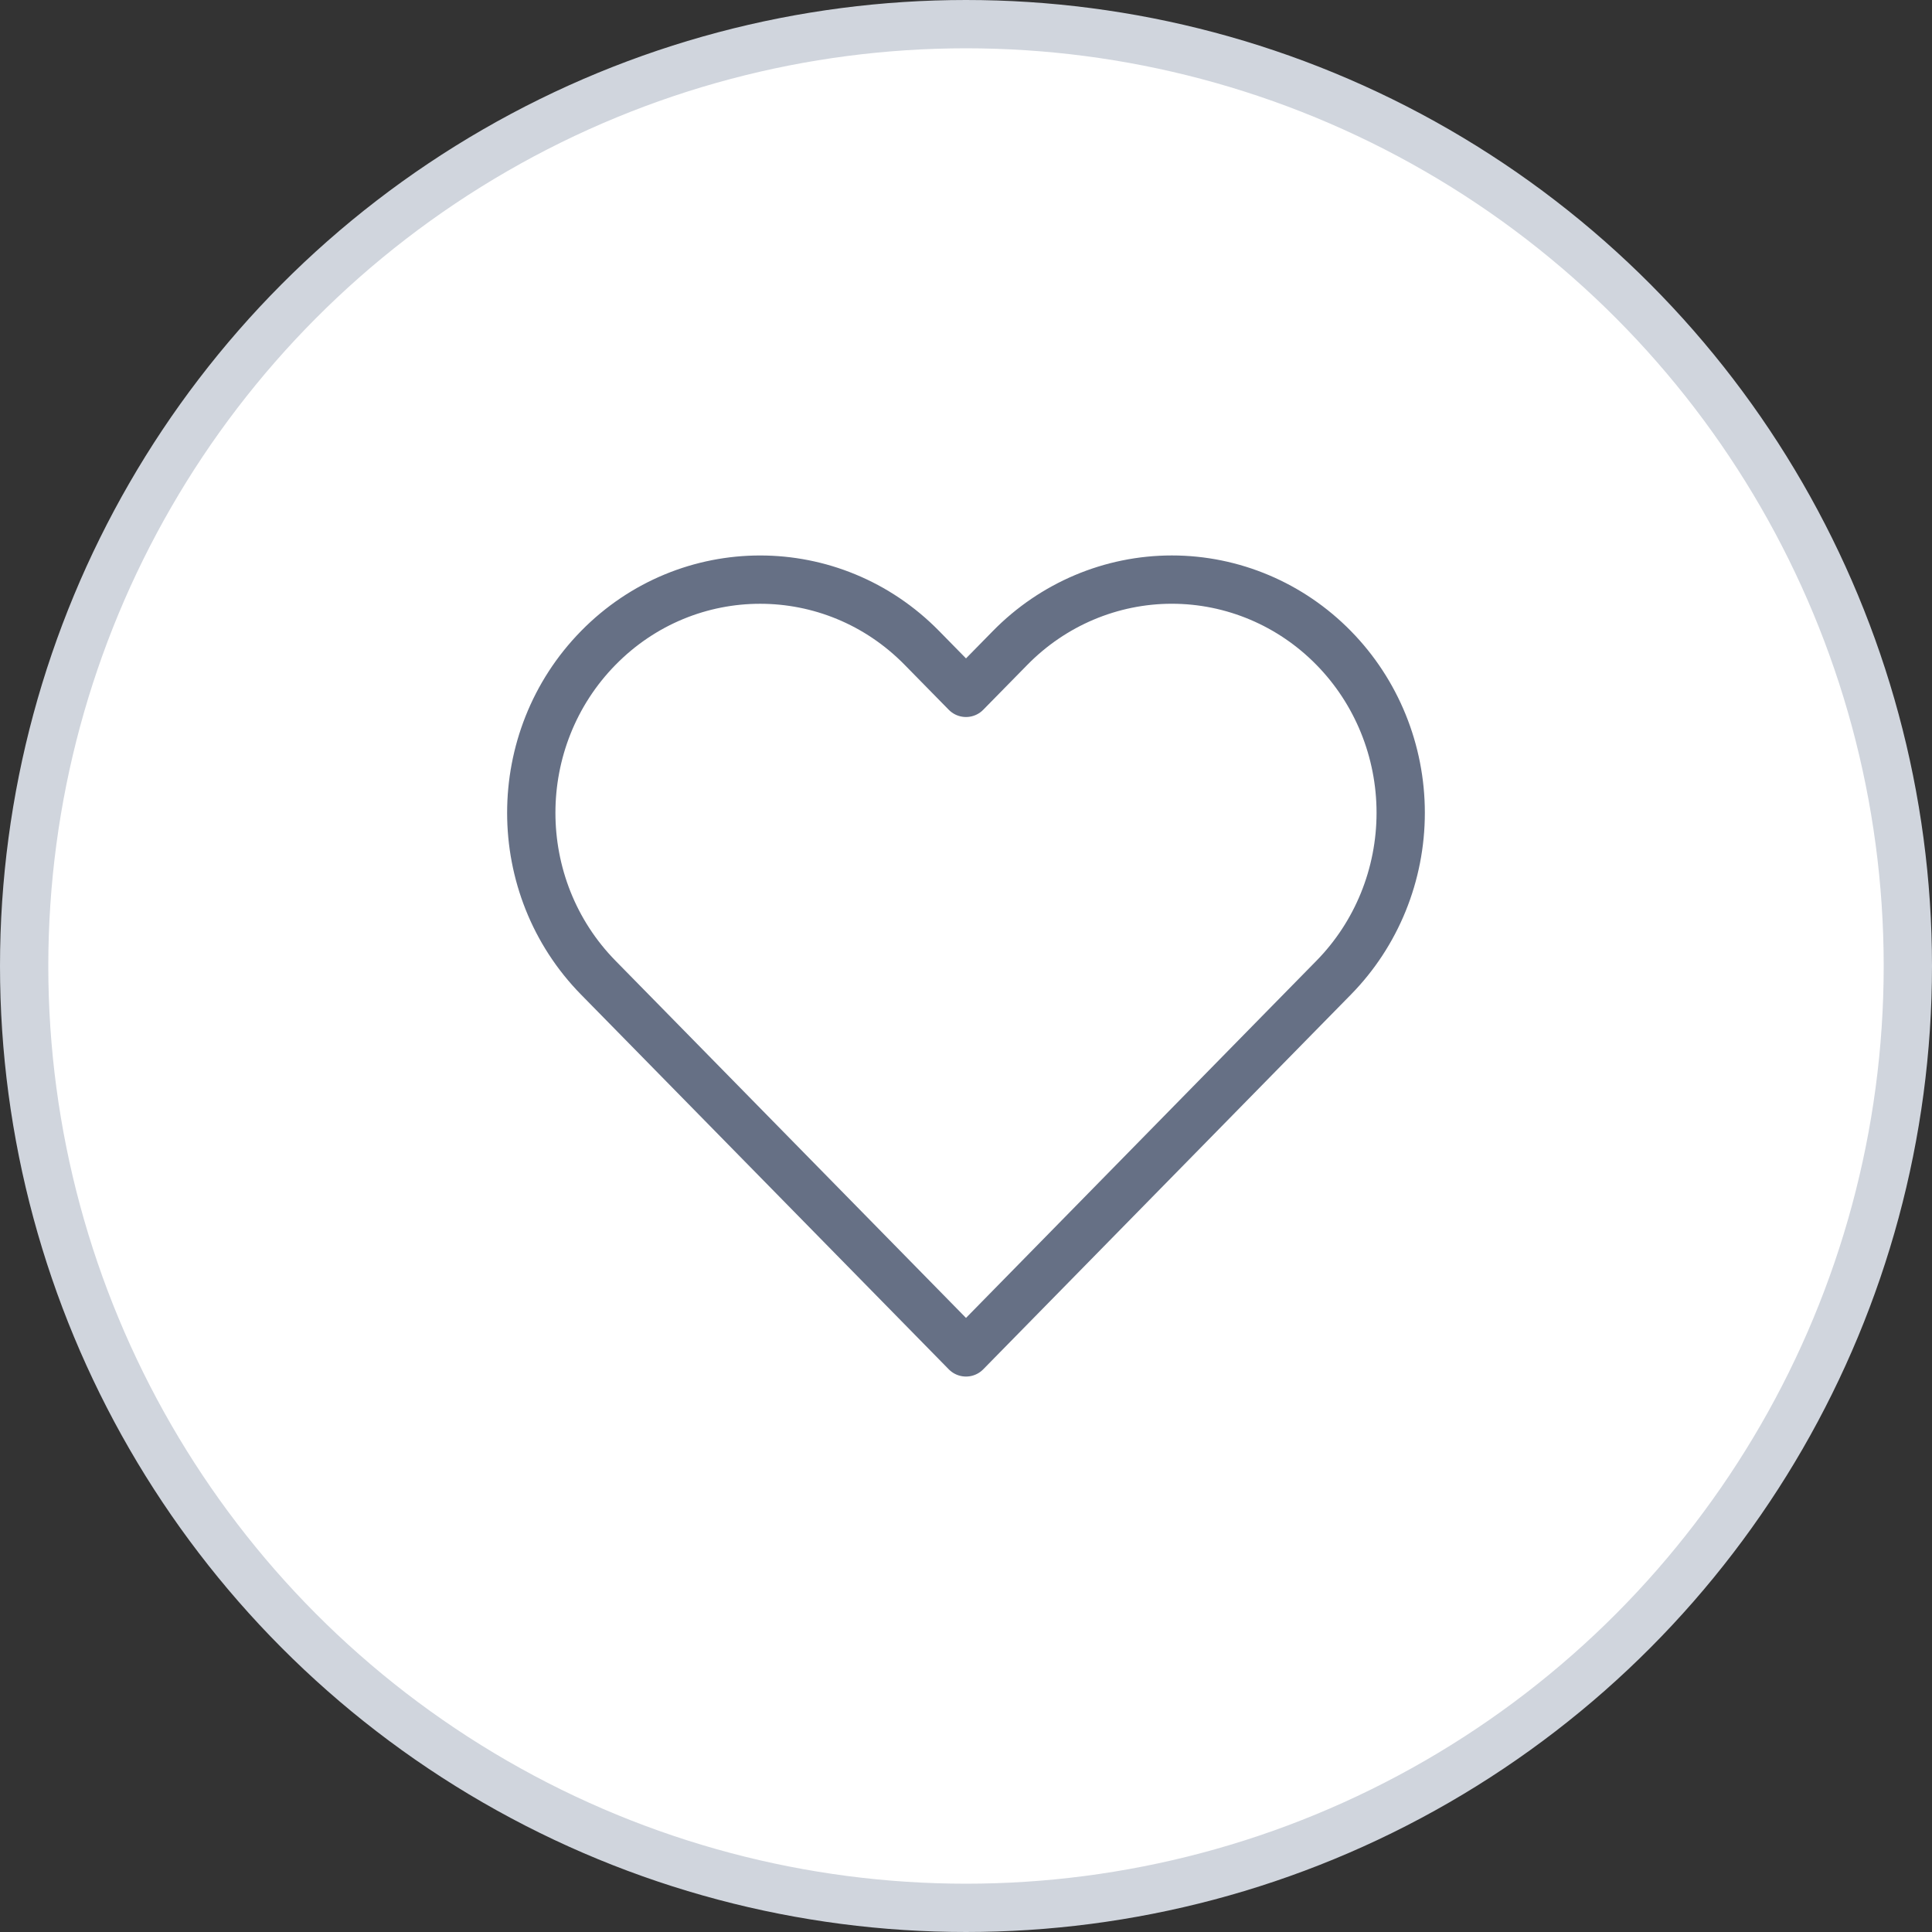 <svg width="40" height="40" viewBox="0 0 40 40" fill="none" xmlns="http://www.w3.org/2000/svg">
<rect x="0" y="0" width="40" height="40" fill="#333333" stroke="none"/>
<circle cx="20" cy="20" r="19.5" fill="white" stroke="#D0D5DD"/>
<path fill-rule="evenodd" clip-rule="evenodd" d="M27.612 13.415C26.724 12.509 25.519 12 24.262 12C23.006 12 21.801 12.509 20.913 13.415L20 14.345L19.087 13.415C17.237 11.529 14.238 11.529 12.387 13.415C10.537 15.3 10.537 18.357 12.387 20.242L13.3 21.172L20 28L26.699 21.172L27.612 20.242C28.501 19.337 29 18.109 29 16.828C29 15.548 28.501 14.32 27.612 13.415Z" fill="white" stroke="#667085" stroke-linecap="round" stroke-linejoin="round"/>
</svg>

